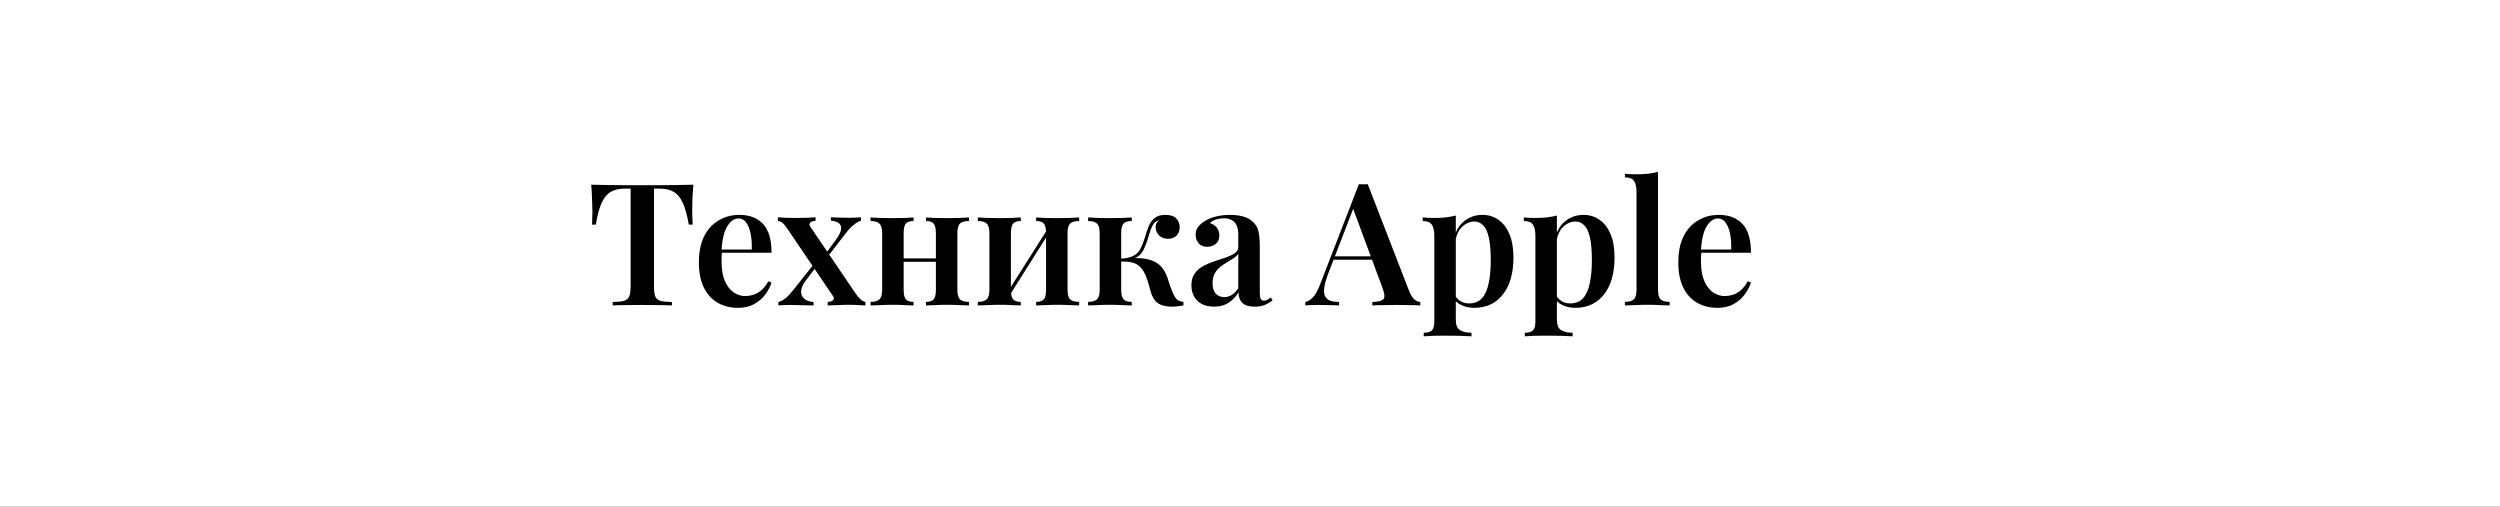 <?xml version="1.0" encoding="UTF-8"?> <svg xmlns="http://www.w3.org/2000/svg" width="513" height="104" viewBox="0 0 513 104" fill="none"> <rect width="513" height="104" fill="black"></rect> <rect width="513" height="104" fill="white"></rect> <path d="M142.285 37.899C142.192 38.972 142.122 40.022 142.075 41.049C142.052 42.052 142.04 42.822 142.04 43.359C142.04 43.896 142.052 44.397 142.075 44.864C142.098 45.331 142.122 45.739 142.145 46.089H141.34C141.013 44.222 140.617 42.764 140.15 41.714C139.683 40.641 139.065 39.871 138.295 39.404C137.548 38.937 136.557 38.704 135.32 38.704H134.2V58.654C134.2 59.611 134.282 60.322 134.445 60.789C134.632 61.256 134.993 61.571 135.53 61.734C136.067 61.874 136.848 61.956 137.875 61.979V62.679C137.175 62.632 136.265 62.609 135.145 62.609C134.025 62.586 132.882 62.574 131.715 62.574C130.502 62.574 129.358 62.586 128.285 62.609C127.235 62.609 126.383 62.632 125.73 62.679V61.979C126.733 61.956 127.503 61.874 128.04 61.734C128.577 61.571 128.938 61.256 129.125 60.789C129.312 60.322 129.405 59.611 129.405 58.654V38.704H128.25C127.037 38.704 126.045 38.937 125.275 39.404C124.505 39.871 123.887 40.641 123.42 41.714C122.953 42.764 122.568 44.222 122.265 46.089H121.46C121.507 45.739 121.53 45.331 121.53 44.864C121.553 44.397 121.565 43.896 121.565 43.359C121.565 42.822 121.542 42.052 121.495 41.049C121.472 40.022 121.413 38.972 121.32 37.899C122.347 37.922 123.478 37.946 124.715 37.969C125.952 37.992 127.188 38.004 128.425 38.004C129.662 38.004 130.793 38.004 131.82 38.004C132.823 38.004 133.943 38.004 135.18 38.004C136.417 38.004 137.653 37.992 138.89 37.969C140.127 37.946 141.258 37.922 142.285 37.899ZM151.741 44.094C153.794 44.094 155.404 44.712 156.571 45.949C157.737 47.186 158.321 49.157 158.321 51.864H146.526L146.491 51.199H154.261C154.307 50.056 154.237 49.006 154.051 48.049C153.864 47.069 153.561 46.287 153.141 45.704C152.744 45.121 152.219 44.829 151.566 44.829C150.679 44.829 149.909 45.354 149.256 46.404C148.602 47.431 148.194 49.122 148.031 51.479L148.171 51.689C148.124 51.992 148.089 52.319 148.066 52.669C148.066 53.019 148.066 53.369 148.066 53.719C148.066 55.329 148.299 56.659 148.766 57.709C149.232 58.759 149.839 59.529 150.586 60.019C151.332 60.509 152.102 60.754 152.896 60.754C153.432 60.754 153.981 60.672 154.541 60.509C155.101 60.346 155.649 60.042 156.186 59.599C156.722 59.156 157.212 58.526 157.656 57.709L158.321 57.989C158.064 58.806 157.632 59.622 157.026 60.439C156.442 61.232 155.684 61.886 154.751 62.399C153.817 62.912 152.721 63.169 151.461 63.169C149.874 63.169 148.474 62.819 147.261 62.119C146.047 61.419 145.102 60.381 144.426 59.004C143.749 57.604 143.411 55.901 143.411 53.894C143.411 51.771 143.761 49.986 144.461 48.539C145.184 47.092 146.176 45.996 147.436 45.249C148.696 44.479 150.131 44.094 151.741 44.094ZM167.359 44.584V45.319C166.916 45.319 166.566 45.424 166.309 45.634C166.052 45.844 166.041 46.136 166.274 46.509L175.549 60.194C175.876 60.661 176.191 61.046 176.494 61.349C176.797 61.652 177.159 61.851 177.579 61.944V62.679C177.252 62.656 176.774 62.632 176.144 62.609C175.514 62.562 174.884 62.539 174.254 62.539C173.437 62.539 172.597 62.562 171.734 62.609C170.894 62.632 170.264 62.656 169.844 62.679V61.944C170.311 61.944 170.672 61.839 170.929 61.629C171.186 61.396 171.186 61.104 170.929 60.754L161.654 47.069C161.257 46.462 160.919 46.042 160.639 45.809C160.359 45.552 160.021 45.389 159.624 45.319V44.584C159.974 44.607 160.499 44.642 161.199 44.689C161.899 44.712 162.576 44.724 163.229 44.724C164.022 44.724 164.816 44.712 165.609 44.689C166.402 44.642 166.986 44.607 167.359 44.584ZM167.149 53.999C167.149 53.999 167.161 54.069 167.184 54.209C167.231 54.349 167.277 54.501 167.324 54.664C167.371 54.804 167.394 54.874 167.394 54.874L165.504 57.359C164.827 58.222 164.454 58.992 164.384 59.669C164.337 60.346 164.547 60.882 165.014 61.279C165.481 61.676 166.122 61.909 166.939 61.979V62.679C166.519 62.656 166.006 62.644 165.399 62.644C164.816 62.621 164.244 62.609 163.684 62.609C163.124 62.586 162.657 62.574 162.284 62.574C161.747 62.574 161.269 62.586 160.849 62.609C160.452 62.609 160.079 62.632 159.729 62.679V61.979C160.242 61.839 160.744 61.571 161.234 61.174C161.724 60.754 162.284 60.147 162.914 59.354L167.149 53.999ZM176.669 44.584V45.284C176.202 45.424 175.701 45.716 175.164 46.159C174.627 46.579 174.079 47.162 173.519 47.909L169.564 53.019C169.564 53.019 169.541 52.949 169.494 52.809C169.471 52.646 169.436 52.494 169.389 52.354C169.366 52.214 169.354 52.144 169.354 52.144L171.454 49.309C172.037 48.539 172.399 47.862 172.539 47.279C172.679 46.696 172.586 46.241 172.259 45.914C171.932 45.564 171.349 45.354 170.509 45.284V44.584C171.162 44.607 171.781 44.631 172.364 44.654C172.971 44.677 173.566 44.689 174.149 44.689C174.662 44.689 175.117 44.677 175.514 44.654C175.934 44.631 176.319 44.607 176.669 44.584ZM198.834 44.619V45.354C197.97 45.354 197.352 45.529 196.979 45.879C196.629 46.229 196.454 46.894 196.454 47.874V59.424C196.454 60.404 196.629 61.069 196.979 61.419C197.352 61.769 197.97 61.944 198.834 61.944V62.679C198.414 62.656 197.76 62.632 196.874 62.609C196.01 62.562 195.17 62.539 194.354 62.539C193.49 62.539 192.65 62.562 191.834 62.609C191.04 62.632 190.434 62.656 190.014 62.679V61.944C190.76 61.944 191.285 61.769 191.589 61.419C191.892 61.069 192.044 60.404 192.044 59.424V47.909C192.044 46.906 191.892 46.229 191.589 45.879C191.285 45.529 190.76 45.354 190.014 45.354V44.619C190.41 44.642 190.994 44.677 191.764 44.724C192.557 44.747 193.374 44.759 194.214 44.759C195.054 44.759 195.917 44.747 196.804 44.724C197.714 44.677 198.39 44.642 198.834 44.619ZM187.459 44.619V45.354C186.712 45.354 186.187 45.529 185.884 45.879C185.58 46.229 185.429 46.894 185.429 47.874V59.424C185.429 60.404 185.58 61.069 185.884 61.419C186.187 61.769 186.712 61.944 187.459 61.944V62.679C187.062 62.656 186.467 62.632 185.674 62.609C184.88 62.562 184.075 62.539 183.259 62.539C182.395 62.539 181.52 62.562 180.634 62.609C179.747 62.632 179.082 62.656 178.639 62.679V61.944C179.502 61.944 180.109 61.769 180.459 61.419C180.832 61.069 181.019 60.404 181.019 59.424V47.909C181.019 46.906 180.832 46.229 180.459 45.879C180.109 45.529 179.502 45.354 178.639 45.354V44.619C179.059 44.642 179.7 44.677 180.564 44.724C181.45 44.747 182.302 44.759 183.119 44.759C183.959 44.759 184.787 44.747 185.604 44.724C186.42 44.677 187.039 44.642 187.459 44.619ZM193.584 53.019V53.719H183.714V53.019H193.584ZM221.44 44.619V45.354C220.577 45.354 219.959 45.529 219.585 45.879C219.235 46.229 219.06 46.894 219.06 47.874V59.424C219.06 60.404 219.235 61.069 219.585 61.419C219.959 61.769 220.577 61.944 221.44 61.944V62.679C221.02 62.656 220.367 62.632 219.48 62.609C218.617 62.562 217.777 62.539 216.96 62.539C216.097 62.539 215.257 62.562 214.44 62.609C213.647 62.632 213.04 62.656 212.62 62.679V61.944C213.367 61.944 213.892 61.769 214.195 61.419C214.499 61.069 214.65 60.404 214.65 59.424V47.909C214.65 46.906 214.499 46.229 214.195 45.879C213.892 45.529 213.367 45.354 212.62 45.354V44.619C213.017 44.642 213.6 44.677 214.37 44.724C215.164 44.747 215.98 44.759 216.82 44.759C217.66 44.759 218.524 44.747 219.41 44.724C220.32 44.677 220.997 44.642 221.44 44.619ZM209.47 44.619V45.354C208.724 45.354 208.199 45.529 207.895 45.879C207.592 46.229 207.44 46.894 207.44 47.874V59.424C207.44 60.404 207.592 61.069 207.895 61.419C208.199 61.769 208.724 61.944 209.47 61.944V62.679C209.074 62.656 208.479 62.632 207.685 62.609C206.892 62.562 206.087 62.539 205.27 62.539C204.407 62.539 203.532 62.562 202.645 62.609C201.759 62.632 201.094 62.656 200.65 62.679V61.944C201.514 61.944 202.12 61.769 202.47 61.419C202.844 61.069 203.03 60.404 203.03 59.424V47.909C203.03 46.906 202.844 46.229 202.47 45.879C202.12 45.529 201.514 45.354 200.65 45.354V44.619C201.07 44.642 201.712 44.677 202.575 44.724C203.462 44.747 204.314 44.759 205.13 44.759C205.97 44.759 206.799 44.747 207.615 44.724C208.432 44.677 209.05 44.642 209.47 44.619ZM215.035 46.894L215.595 47.244L206.88 61.069L206.285 60.684L215.035 46.894ZM239.132 44.094C240.182 44.094 240.929 44.339 241.372 44.829C241.839 45.319 242.072 45.914 242.072 46.614C242.072 47.337 241.851 47.921 241.407 48.364C240.987 48.784 240.427 48.994 239.727 48.994C239.284 48.994 238.864 48.912 238.467 48.749C238.094 48.562 237.779 48.282 237.522 47.909C237.266 47.536 237.137 47.081 237.137 46.544C237.137 46.311 237.196 46.066 237.312 45.809C237.452 45.552 237.674 45.342 237.977 45.179C237.487 45.272 237.102 45.482 236.822 45.809C236.566 46.112 236.332 46.556 236.122 47.139C235.936 47.722 235.702 48.457 235.422 49.344C235.212 49.974 234.979 50.569 234.722 51.129C234.466 51.689 234.104 52.156 233.637 52.529C233.171 52.879 232.517 53.124 231.677 53.264L231.887 53.019C233.521 52.879 234.897 52.984 236.017 53.334C237.137 53.684 238.001 54.279 238.607 55.119C239.074 55.749 239.436 56.507 239.692 57.394C239.949 58.281 240.264 59.156 240.637 60.019C240.894 60.602 241.162 61.057 241.442 61.384C241.746 61.687 242.212 61.874 242.842 61.944V62.679C242.422 62.749 242.002 62.807 241.582 62.854C241.186 62.901 240.801 62.924 240.427 62.924C239.191 62.924 238.222 62.667 237.522 62.154C236.846 61.617 236.367 60.801 236.087 59.704C235.994 59.354 235.866 58.899 235.702 58.339C235.539 57.756 235.341 57.172 235.107 56.589C234.874 56.006 234.582 55.504 234.232 55.084C233.812 54.524 233.252 54.139 232.552 53.929C231.876 53.719 231.001 53.637 229.927 53.684V53.089C231.094 53.019 231.981 52.821 232.587 52.494C233.217 52.167 233.696 51.689 234.022 51.059C234.349 50.429 234.652 49.659 234.932 48.749C235.166 47.909 235.422 47.139 235.702 46.439C235.982 45.739 236.391 45.179 236.927 44.759C237.464 44.316 238.199 44.094 239.132 44.094ZM232.237 44.619V45.354C231.444 45.354 230.884 45.529 230.557 45.879C230.231 46.229 230.067 46.894 230.067 47.874V59.424C230.067 60.404 230.231 61.069 230.557 61.419C230.884 61.769 231.444 61.944 232.237 61.944V62.679C231.794 62.656 231.152 62.632 230.312 62.609C229.472 62.562 228.621 62.539 227.757 62.539C226.941 62.539 226.089 62.562 225.202 62.609C224.339 62.632 223.697 62.656 223.277 62.679V61.944C224.141 61.944 224.747 61.769 225.097 61.419C225.471 61.069 225.657 60.404 225.657 59.424V47.874C225.657 46.894 225.471 46.229 225.097 45.879C224.747 45.529 224.141 45.354 223.277 45.354V44.619C223.721 44.642 224.386 44.677 225.272 44.724C226.182 44.747 227.057 44.759 227.897 44.759C228.737 44.759 229.566 44.747 230.382 44.724C231.199 44.677 231.817 44.642 232.237 44.619ZM249.129 62.924C248.125 62.924 247.274 62.737 246.574 62.364C245.874 61.967 245.349 61.442 244.999 60.789C244.649 60.112 244.474 59.366 244.474 58.549C244.474 57.546 244.707 56.729 245.174 56.099C245.64 55.446 246.235 54.932 246.959 54.559C247.705 54.162 248.487 53.836 249.304 53.579C250.12 53.299 250.89 53.042 251.614 52.809C252.337 52.552 252.932 52.261 253.399 51.934C253.865 51.607 254.099 51.176 254.099 50.639V48.084C254.099 47.337 253.982 46.731 253.749 46.264C253.539 45.774 253.212 45.412 252.769 45.179C252.349 44.922 251.812 44.794 251.159 44.794C250.669 44.794 250.155 44.864 249.619 45.004C249.082 45.144 248.639 45.412 248.289 45.809C248.895 45.972 249.362 46.276 249.689 46.719C250.039 47.162 250.214 47.699 250.214 48.329C250.214 49.052 249.969 49.624 249.479 50.044C249.012 50.441 248.417 50.639 247.694 50.639C246.924 50.639 246.34 50.394 245.944 49.904C245.547 49.414 245.349 48.842 245.349 48.189C245.349 47.536 245.512 46.999 245.839 46.579C246.165 46.136 246.62 45.739 247.204 45.389C247.787 44.992 248.534 44.677 249.444 44.444C250.354 44.211 251.345 44.094 252.419 44.094C253.445 44.094 254.355 44.211 255.149 44.444C255.942 44.654 256.619 45.039 257.179 45.599C257.739 46.136 258.1 46.801 258.264 47.594C258.427 48.387 258.509 49.356 258.509 50.499V60.089C258.509 60.672 258.579 61.092 258.719 61.349C258.859 61.582 259.08 61.699 259.384 61.699C259.617 61.699 259.839 61.641 260.049 61.524C260.259 61.407 260.492 61.244 260.749 61.034L261.134 61.629C260.62 62.026 260.084 62.341 259.524 62.574C258.964 62.807 258.287 62.924 257.494 62.924C256.677 62.924 256.024 62.807 255.534 62.574C255.067 62.341 254.717 62.002 254.484 61.559C254.274 61.116 254.157 60.591 254.134 59.984C253.574 60.917 252.885 61.641 252.069 62.154C251.252 62.667 250.272 62.924 249.129 62.924ZM251.229 60.964C251.789 60.964 252.302 60.812 252.769 60.509C253.259 60.206 253.702 59.751 254.099 59.144V52.074C253.865 52.424 253.527 52.739 253.084 53.019C252.664 53.299 252.209 53.579 251.719 53.859C251.229 54.139 250.762 54.466 250.319 54.839C249.899 55.189 249.537 55.632 249.234 56.169C248.954 56.682 248.814 57.347 248.814 58.164C248.814 59.074 249.035 59.774 249.479 60.264C249.922 60.731 250.505 60.964 251.229 60.964ZM280.66 37.794L289.165 59.739C289.515 60.579 289.888 61.162 290.285 61.489C290.705 61.792 291.09 61.956 291.44 61.979V62.679C290.833 62.632 290.098 62.609 289.235 62.609C288.395 62.586 287.531 62.574 286.645 62.574C285.618 62.574 284.661 62.586 283.775 62.609C282.888 62.609 282.165 62.632 281.605 62.679V61.979C282.795 61.932 283.553 61.734 283.88 61.384C284.206 61.011 284.136 60.229 283.67 59.039L277.51 42.414L278.14 41.644L272.54 56.169C272.096 57.336 271.828 58.292 271.735 59.039C271.641 59.786 271.7 60.369 271.91 60.789C272.12 61.209 272.47 61.512 272.96 61.699C273.45 61.862 274.056 61.956 274.78 61.979V62.679C274.033 62.632 273.31 62.609 272.61 62.609C271.91 62.586 271.21 62.574 270.51 62.574C269.996 62.574 269.506 62.586 269.04 62.609C268.596 62.609 268.2 62.632 267.85 62.679V61.979C268.363 61.862 268.865 61.559 269.355 61.069C269.868 60.579 270.358 59.727 270.825 58.514L278.84 37.794C279.12 37.817 279.423 37.829 279.75 37.829C280.076 37.829 280.38 37.817 280.66 37.794ZM283.705 52.599V53.299H273.275L273.625 52.599H283.705ZM298.729 44.234V65.619C298.729 66.669 299.009 67.369 299.569 67.719C300.153 68.092 300.946 68.279 301.949 68.279V69.014C301.389 68.991 300.596 68.956 299.569 68.909C298.566 68.886 297.493 68.874 296.349 68.874C295.556 68.874 294.763 68.886 293.969 68.909C293.176 68.956 292.569 68.991 292.149 69.014V68.279C292.943 68.279 293.503 68.116 293.829 67.789C294.156 67.462 294.319 66.856 294.319 65.969V48.434C294.319 47.384 294.156 46.614 293.829 46.124C293.503 45.611 292.873 45.354 291.939 45.354V44.619C292.686 44.689 293.409 44.724 294.109 44.724C294.996 44.724 295.824 44.689 296.594 44.619C297.364 44.526 298.076 44.397 298.729 44.234ZM304.224 44.094C305.438 44.094 306.523 44.432 307.479 45.109C308.436 45.762 309.183 46.731 309.719 48.014C310.279 49.297 310.559 50.907 310.559 52.844C310.559 54.384 310.384 55.796 310.034 57.079C309.684 58.339 309.159 59.424 308.459 60.334C307.783 61.244 306.943 61.944 305.939 62.434C304.936 62.924 303.793 63.169 302.509 63.169C301.529 63.169 300.654 62.982 299.884 62.609C299.114 62.236 298.554 61.734 298.204 61.104L298.554 60.614C298.834 61.104 299.219 61.501 299.709 61.804C300.199 62.107 300.783 62.259 301.459 62.259C302.579 62.259 303.466 61.897 304.119 61.174C304.773 60.427 305.228 59.389 305.484 58.059C305.764 56.729 305.904 55.189 305.904 53.439C305.904 51.502 305.776 49.951 305.519 48.784C305.263 47.617 304.878 46.777 304.364 46.264C303.851 45.727 303.244 45.459 302.544 45.459C301.588 45.459 300.724 45.844 299.954 46.614C299.208 47.361 298.753 48.457 298.589 49.904L298.344 48.924C298.718 47.384 299.429 46.194 300.479 45.354C301.529 44.514 302.778 44.094 304.224 44.094ZM319.476 44.234V65.619C319.476 66.669 319.756 67.369 320.316 67.719C320.9 68.092 321.693 68.279 322.696 68.279V69.014C322.136 68.991 321.343 68.956 320.316 68.909C319.313 68.886 318.24 68.874 317.096 68.874C316.303 68.874 315.51 68.886 314.716 68.909C313.923 68.956 313.316 68.991 312.896 69.014V68.279C313.69 68.279 314.25 68.116 314.576 67.789C314.903 67.462 315.066 66.856 315.066 65.969V48.434C315.066 47.384 314.903 46.614 314.576 46.124C314.25 45.611 313.62 45.354 312.686 45.354V44.619C313.433 44.689 314.156 44.724 314.856 44.724C315.743 44.724 316.571 44.689 317.341 44.619C318.111 44.526 318.823 44.397 319.476 44.234ZM324.971 44.094C326.185 44.094 327.27 44.432 328.226 45.109C329.183 45.762 329.93 46.731 330.466 48.014C331.026 49.297 331.306 50.907 331.306 52.844C331.306 54.384 331.131 55.796 330.781 57.079C330.431 58.339 329.906 59.424 329.206 60.334C328.53 61.244 327.69 61.944 326.686 62.434C325.683 62.924 324.54 63.169 323.256 63.169C322.276 63.169 321.401 62.982 320.631 62.609C319.861 62.236 319.301 61.734 318.951 61.104L319.301 60.614C319.581 61.104 319.966 61.501 320.456 61.804C320.946 62.107 321.53 62.259 322.206 62.259C323.326 62.259 324.213 61.897 324.866 61.174C325.52 60.427 325.975 59.389 326.231 58.059C326.511 56.729 326.651 55.189 326.651 53.439C326.651 51.502 326.523 49.951 326.266 48.784C326.01 47.617 325.625 46.777 325.111 46.264C324.598 45.727 323.991 45.459 323.291 45.459C322.335 45.459 321.471 45.844 320.701 46.614C319.955 47.361 319.5 48.457 319.336 49.904L319.091 48.924C319.465 47.384 320.176 46.194 321.226 45.354C322.276 44.514 323.525 44.094 324.971 44.094ZM340.223 35.274V59.424C340.223 60.404 340.398 61.069 340.748 61.419C341.122 61.769 341.74 61.944 342.603 61.944V62.679C342.183 62.656 341.542 62.632 340.678 62.609C339.838 62.562 338.975 62.539 338.088 62.539C337.225 62.539 336.338 62.562 335.428 62.609C334.542 62.632 333.877 62.656 333.433 62.679V61.944C334.297 61.944 334.903 61.769 335.253 61.419C335.627 61.069 335.813 60.404 335.813 59.424V39.474C335.813 38.424 335.65 37.654 335.323 37.164C334.997 36.651 334.367 36.394 333.433 36.394V35.659C334.18 35.729 334.903 35.764 335.603 35.764C336.49 35.764 337.318 35.729 338.088 35.659C338.858 35.566 339.57 35.437 340.223 35.274ZM352.717 44.094C354.771 44.094 356.381 44.712 357.547 45.949C358.714 47.186 359.297 49.157 359.297 51.864H347.502L347.467 51.199H355.237C355.284 50.056 355.214 49.006 355.027 48.049C354.841 47.069 354.537 46.287 354.117 45.704C353.721 45.121 353.196 44.829 352.542 44.829C351.656 44.829 350.886 45.354 350.232 46.404C349.579 47.431 349.171 49.122 349.007 51.479L349.147 51.689C349.101 51.992 349.066 52.319 349.042 52.669C349.042 53.019 349.042 53.369 349.042 53.719C349.042 55.329 349.276 56.659 349.742 57.709C350.209 58.759 350.816 59.529 351.562 60.019C352.309 60.509 353.079 60.754 353.872 60.754C354.409 60.754 354.957 60.672 355.517 60.509C356.077 60.346 356.626 60.042 357.162 59.599C357.699 59.156 358.189 58.526 358.632 57.709L359.297 57.989C359.041 58.806 358.609 59.622 358.002 60.439C357.419 61.232 356.661 61.886 355.727 62.399C354.794 62.912 353.697 63.169 352.437 63.169C350.851 63.169 349.451 62.819 348.237 62.119C347.024 61.419 346.079 60.381 345.402 59.004C344.726 57.604 344.387 55.901 344.387 53.894C344.387 51.771 344.737 49.986 345.437 48.539C346.161 47.092 347.152 45.996 348.412 45.249C349.672 44.479 351.107 44.094 352.717 44.094Z" fill="black"></path> </svg> 